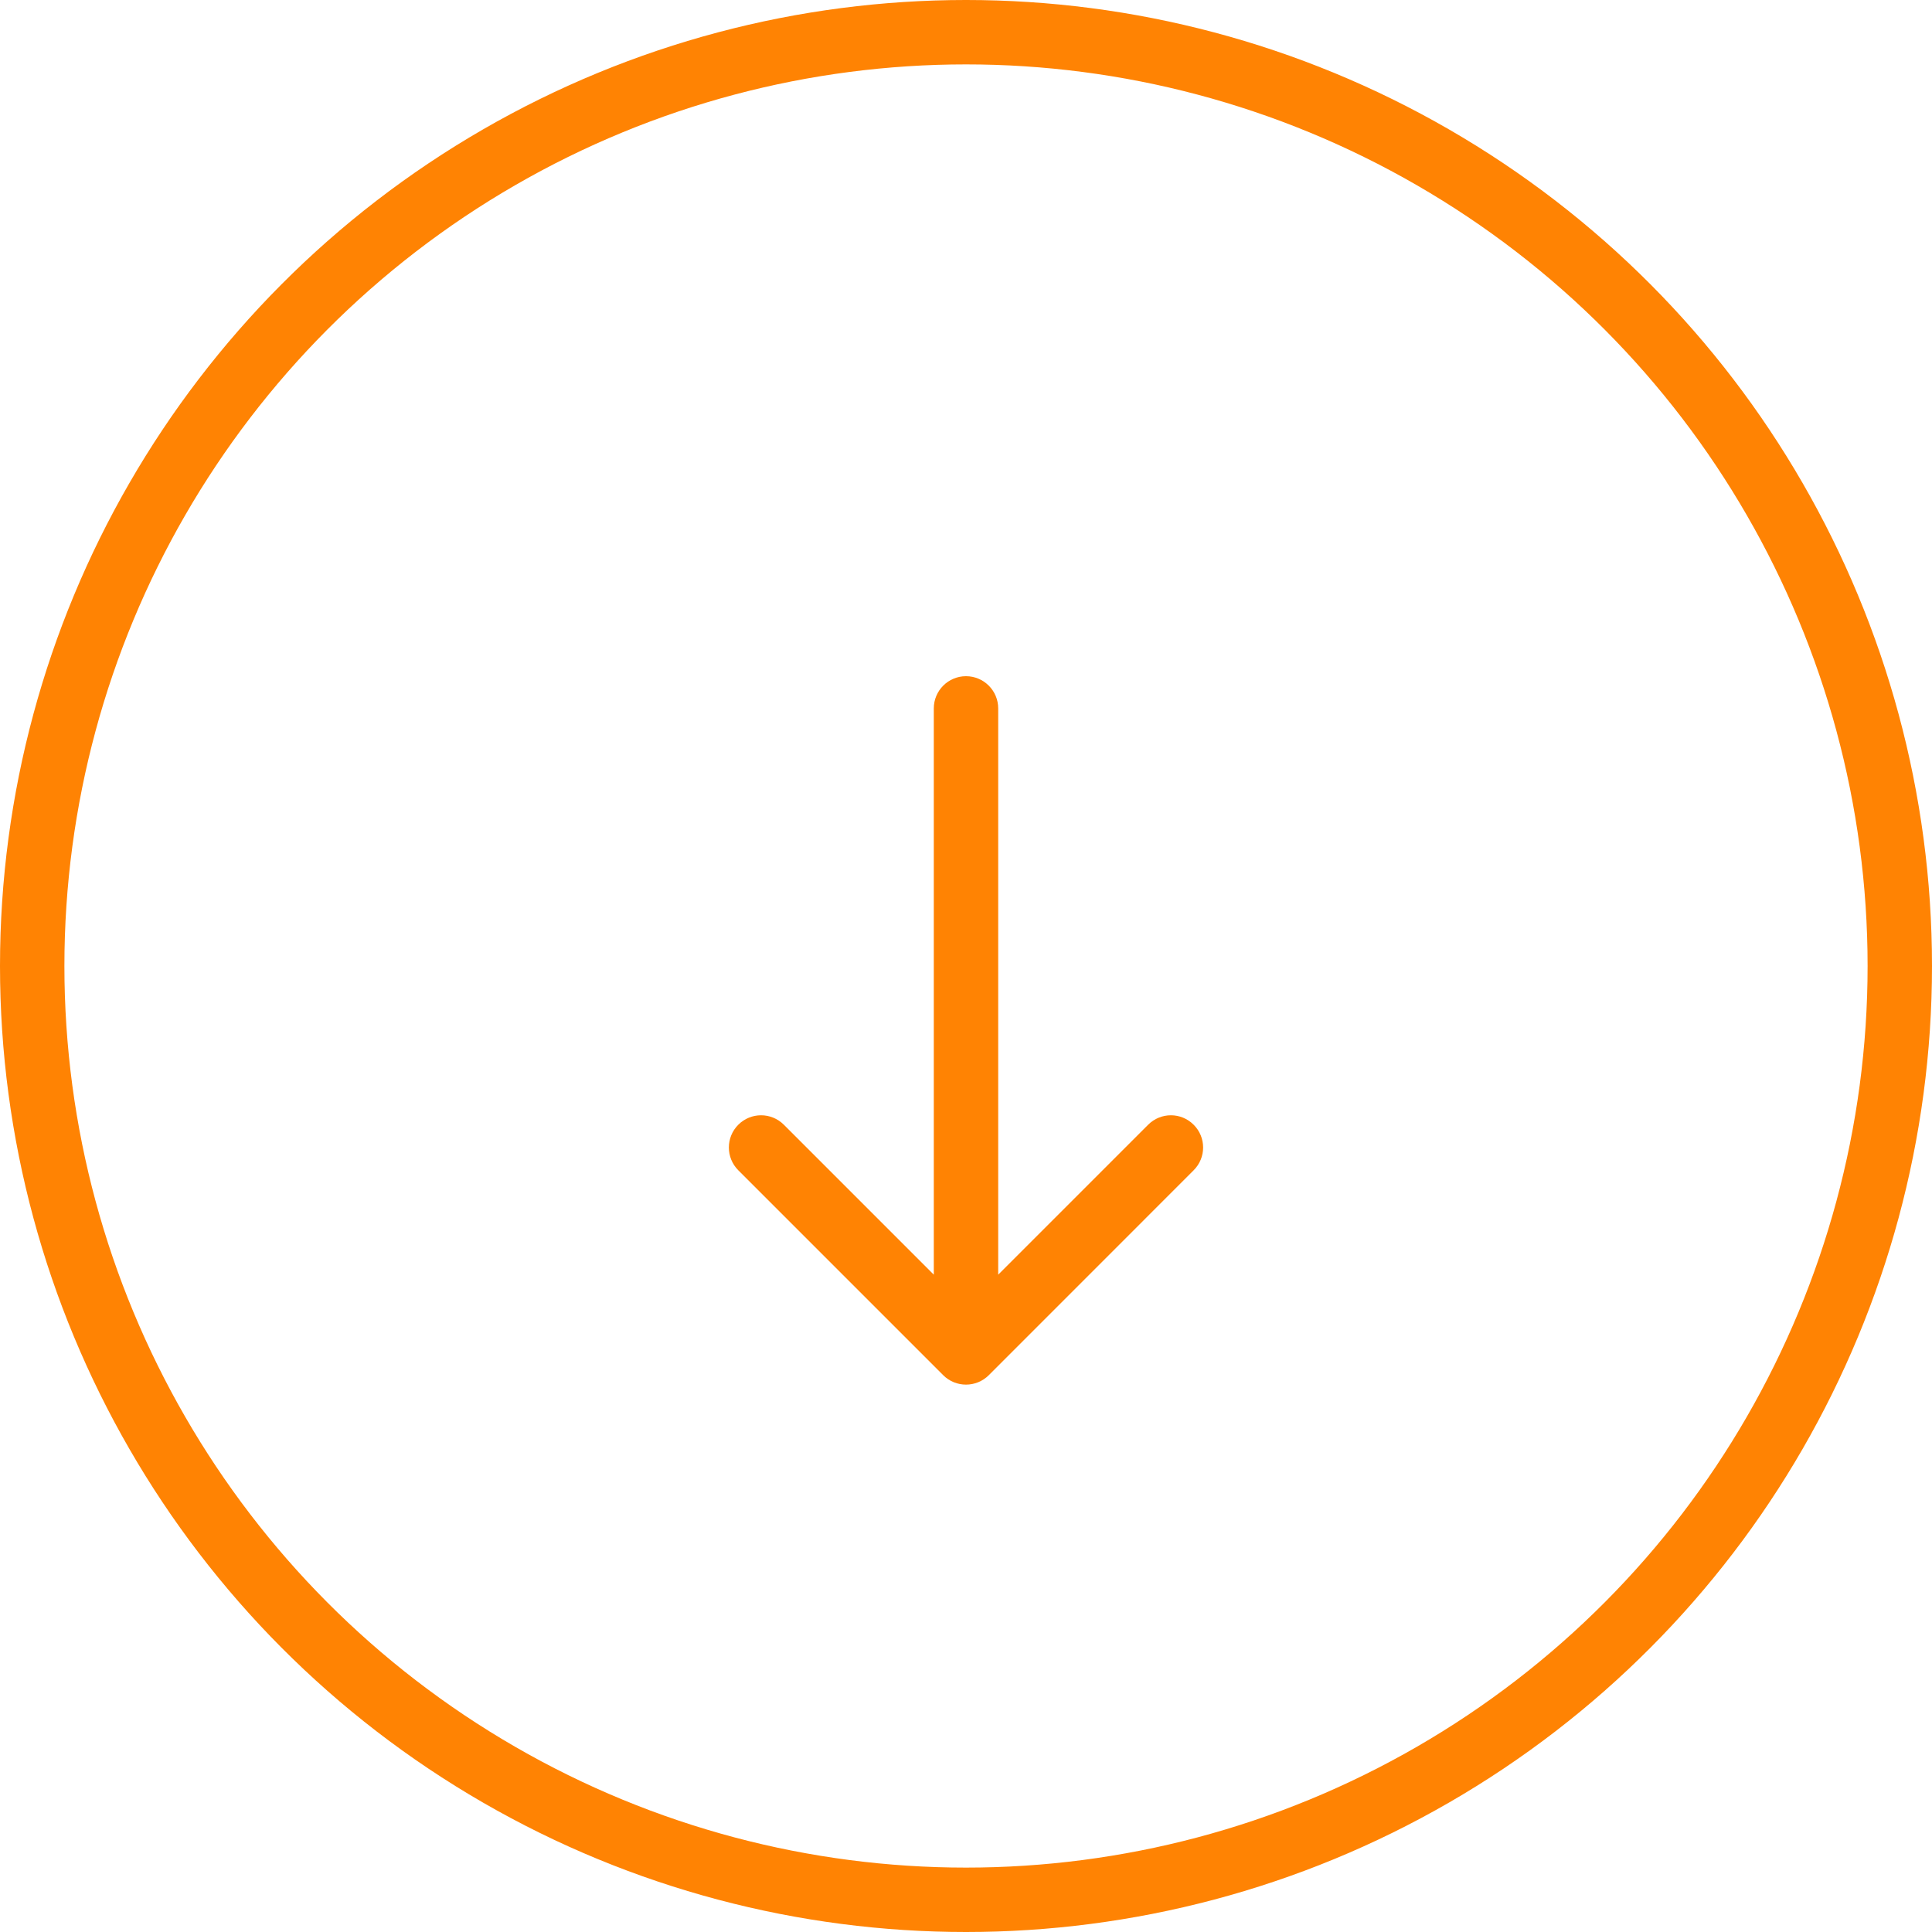 <?xml version="1.0" encoding="UTF-8"?> <svg xmlns="http://www.w3.org/2000/svg" width="30" height="30" viewBox="0 0 30 30" fill="none"> <circle cx="15" cy="15" r="14.5" stroke="#FF8303"></circle> <path d="M15.5 11C15.5 10.724 15.276 10.5 15 10.5C14.724 10.5 14.5 10.724 14.5 11H15.5ZM14.646 21.354C14.842 21.549 15.158 21.549 15.354 21.354L18.535 18.172C18.731 17.976 18.731 17.66 18.535 17.465C18.34 17.269 18.024 17.269 17.828 17.465L15 20.293L12.172 17.465C11.976 17.269 11.66 17.269 11.464 17.465C11.269 17.66 11.269 17.976 11.464 18.172L14.646 21.354ZM14.5 11V21H15.5V11H14.5Z" fill="#FF8303"></path> </svg> 